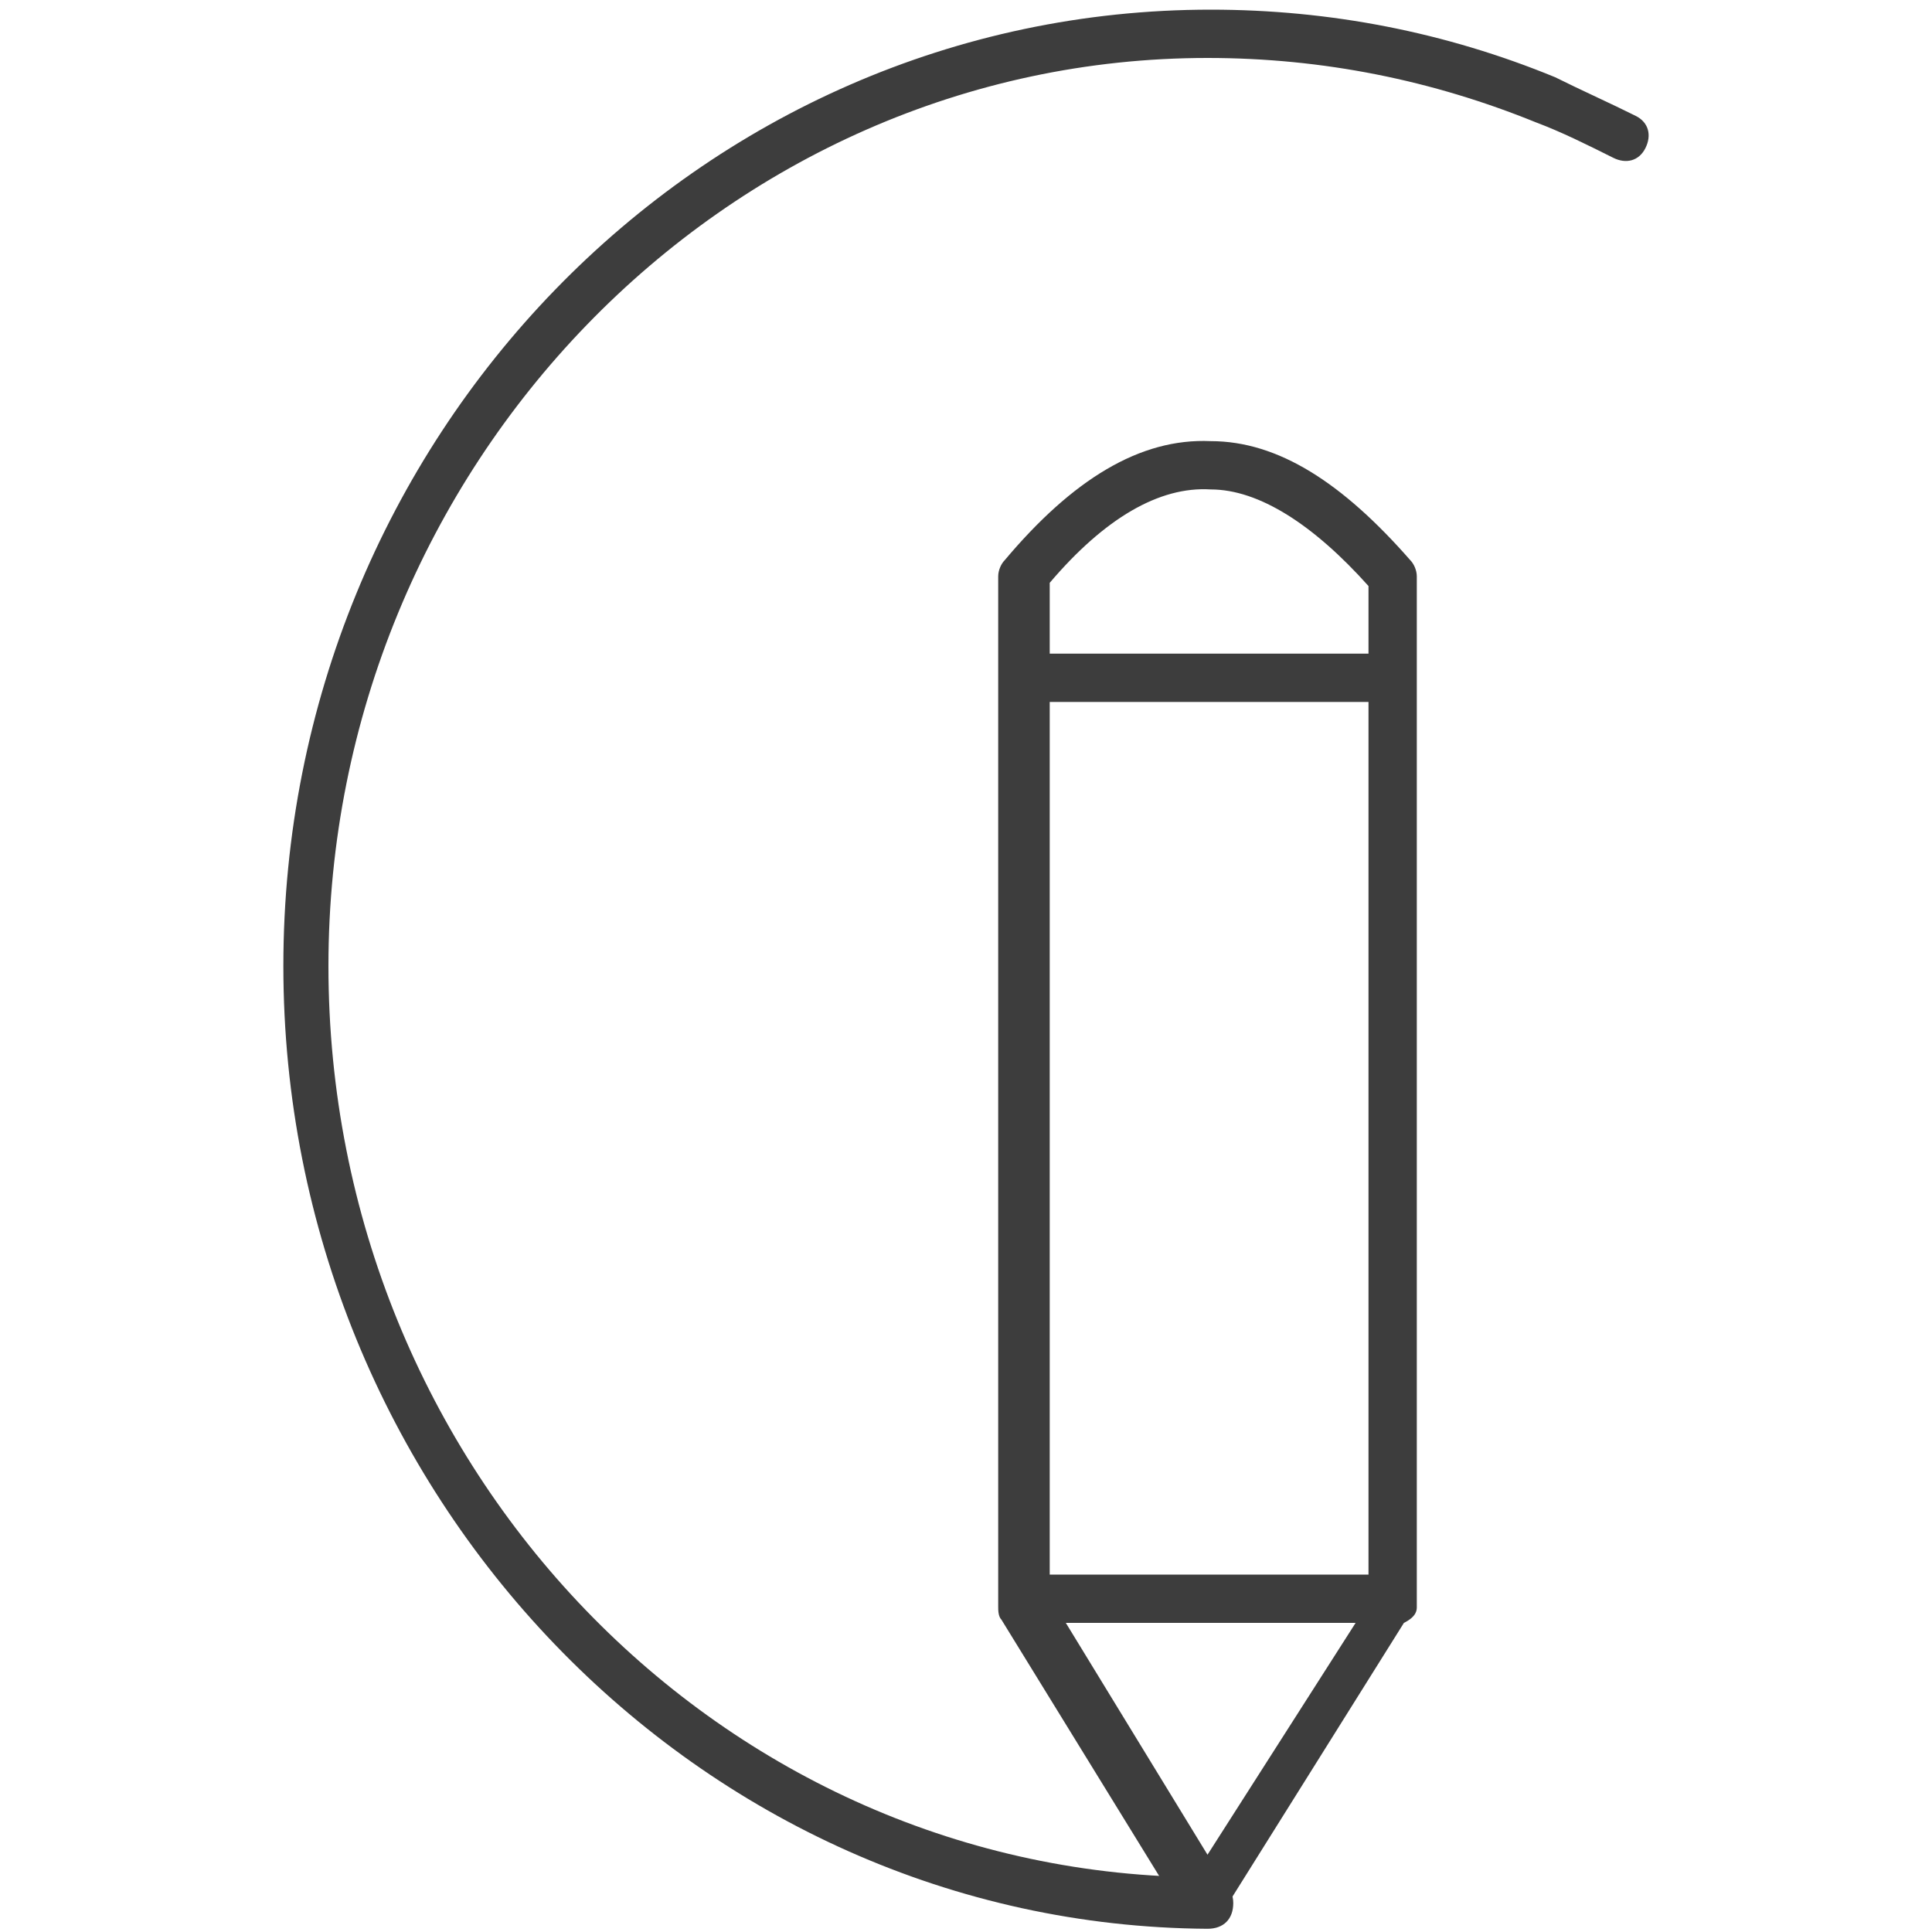 <svg version="1.1" id="Layer_1" xmlns="http://www.w3.org/2000/svg" x="0" y="0" viewBox="0 0 60 60" style="enable-background:new 0 0 60 60" xml:space="preserve"><style>.st0{fill:#3d3d3d}</style><path class="st0" d="M43.8 17.4c-2.1-2.4-4.1-3.7-6.2-3.7-2.2-.1-4.3 1.2-6.4 3.7-.1.1-.2.3-.2.5v32c0 .1 0 .3.1.4l5.6 9.1c.1.2.4.3.6.4.3 0 .5-.1.6-.3l5.7-9.1c.4-.2.4-.4.4-.5v-32c0-.2-.1-.4-.2-.5zM32.6 48.9V21.8h9.9v27.1h-9.9zm5-33.7c1.5 0 3.2 1.1 4.9 3v2.1h-9.9v-2.2c1.7-2 3.4-3 5-2.9zm-.1 42.4-4.4-7.2h9l-4.6 7.2z"/><path class="st0" d="M50.8 3.6c-.8-.4-1.7-.8-2.5-1.2C44.9 1 41.3.3 37.6.3 21.7.3 8.8 13.6 8.8 30s12.9 29.8 28.7 29.9c.5 0 .8-.3.8-.8s-.4-.8-.8-.8c-15.1 0-27.3-12.7-27.3-28.3 0-15.5 12.3-28.2 27.3-28.2 3.6 0 7 .7 10.2 2 .8.3 1.6.7 2.4 1.1.4.2.8.1 1-.3.2-.4.1-.8-.3-1z"/></svg>